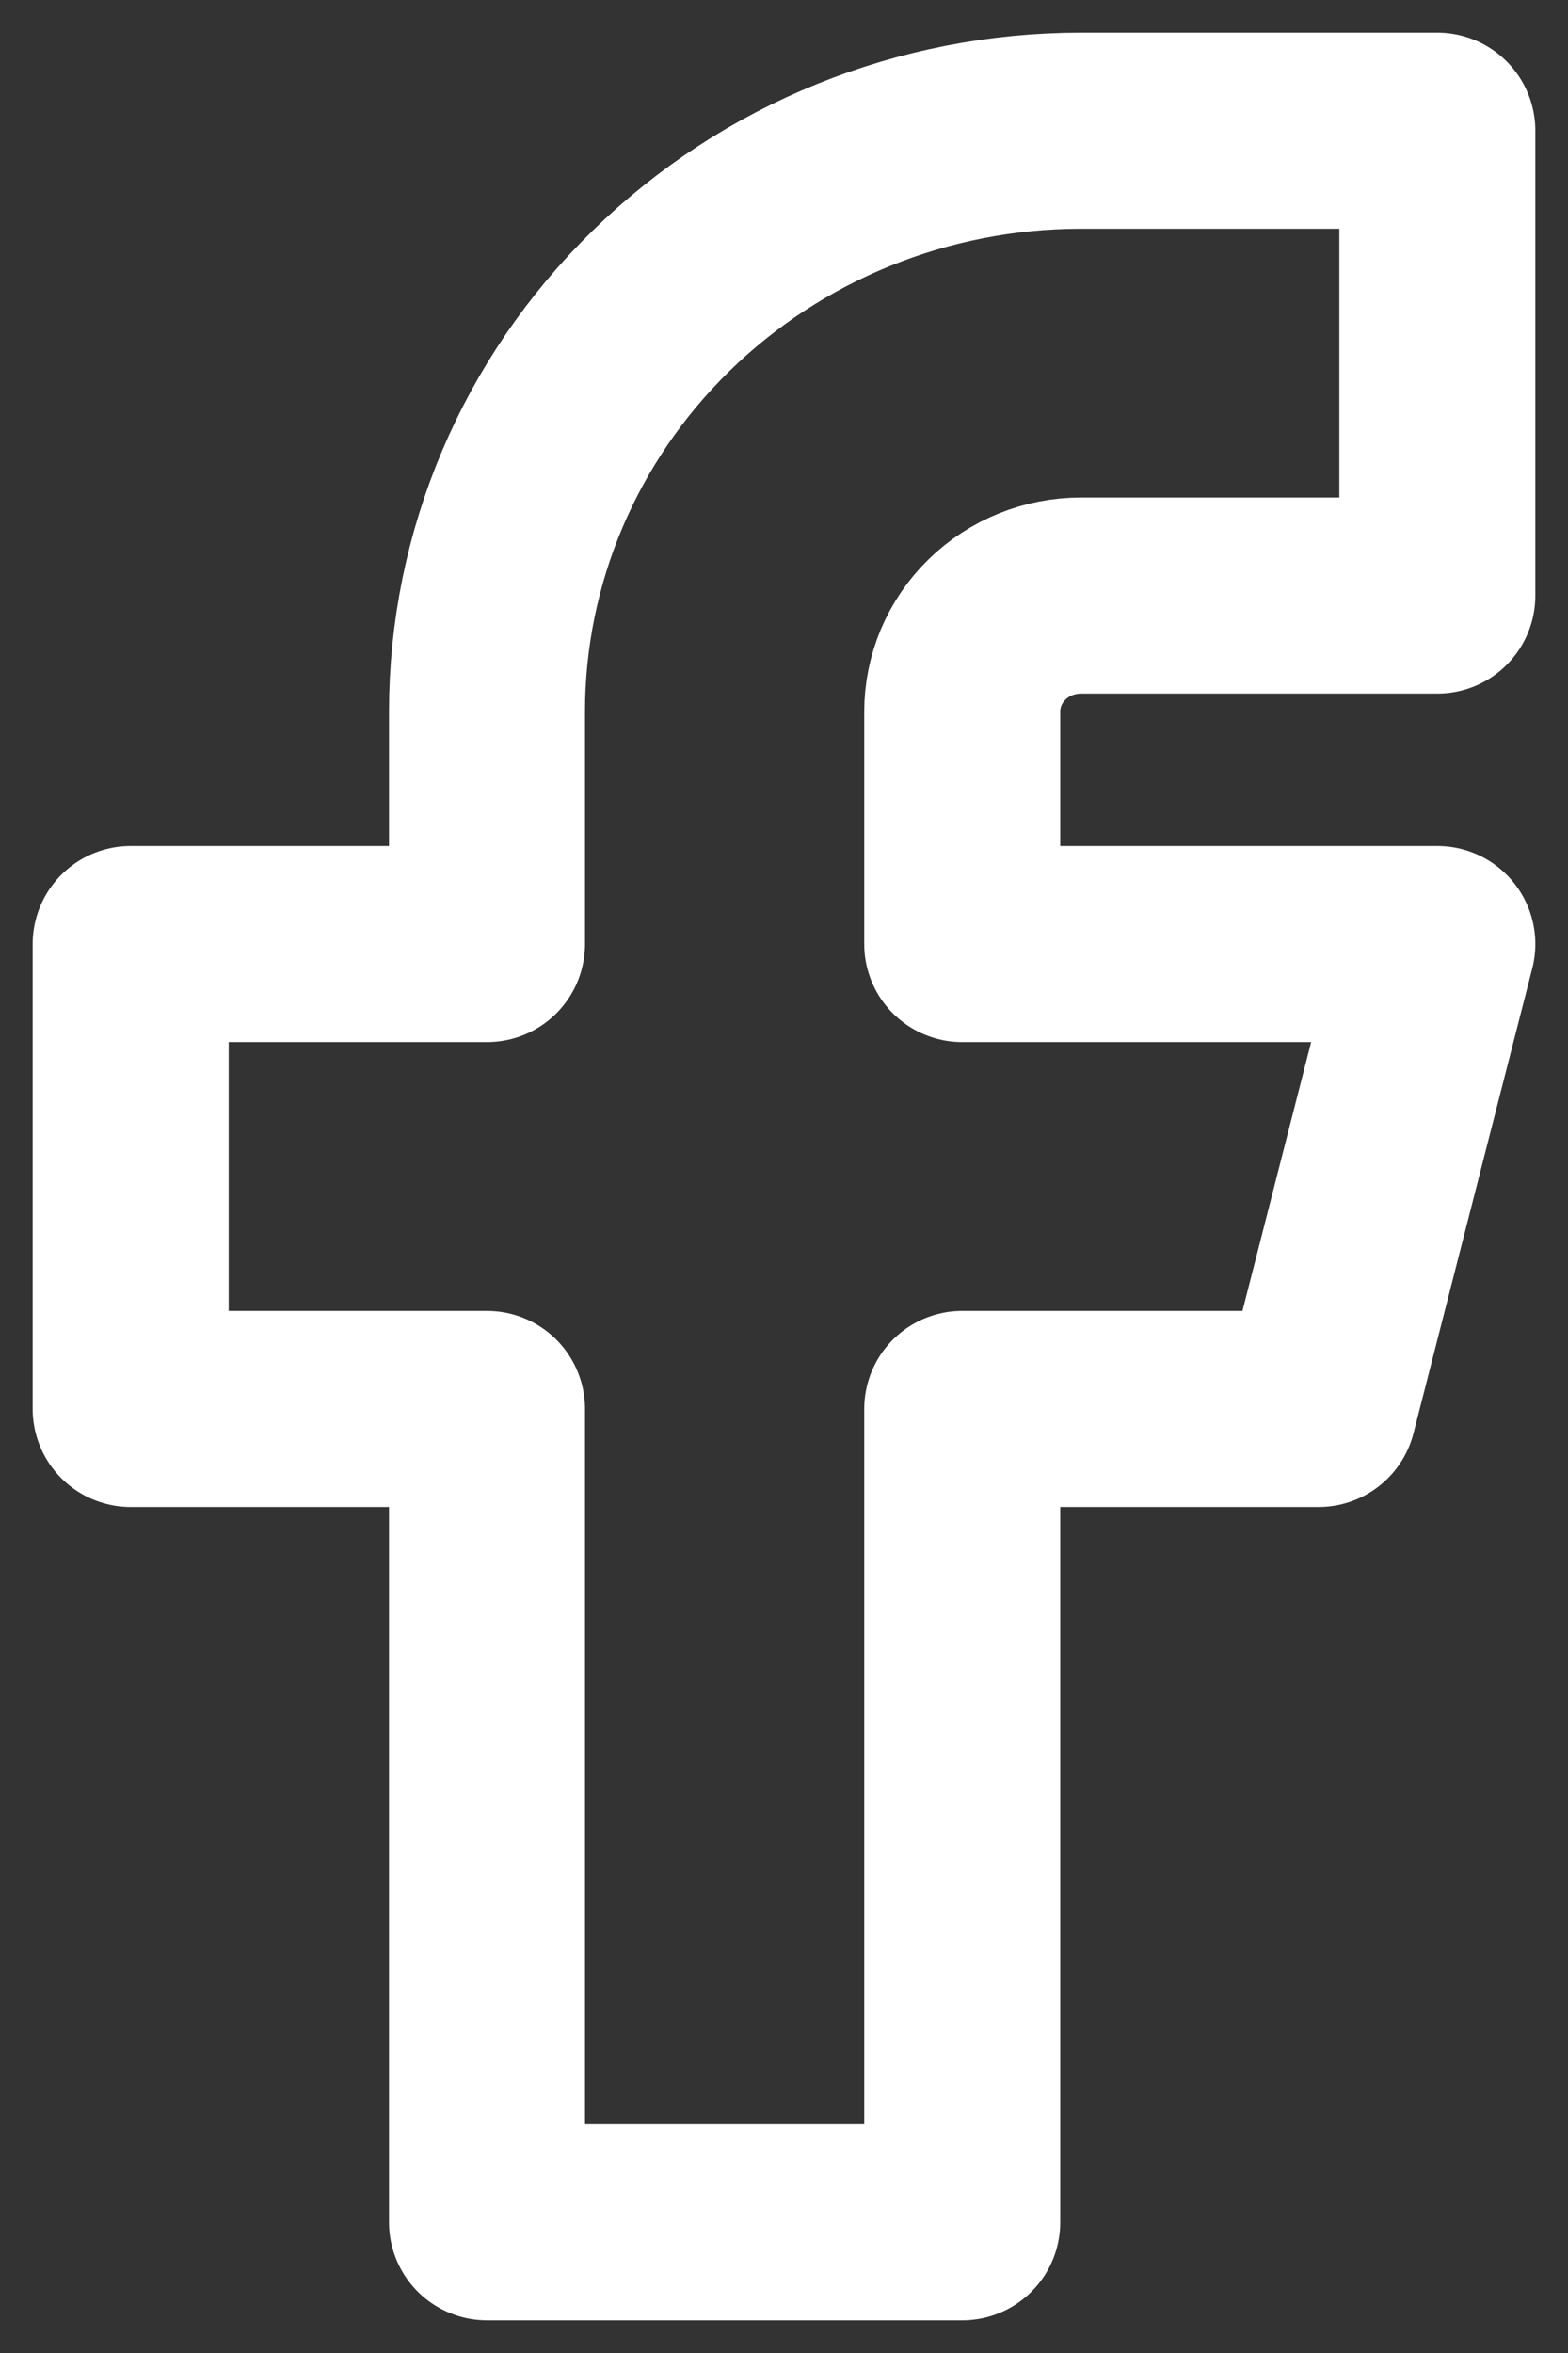<svg width="12" height="18" viewBox="0 0 12 18" fill="none" xmlns="http://www.w3.org/2000/svg">
<rect x="0" y="0" width="12" height="18" fill="#333333" stroke="none"/>
<path d="M1 7.222V10.778H3.727V17H7.364V10.778H10.091L11 7.222H7.364V5.444C7.364 5.209 7.459 4.983 7.63 4.816C7.8 4.649 8.032 4.556 8.273 4.556H11V1H8.273C7.067 1 5.911 1.468 5.059 2.302C4.206 3.135 3.727 4.266 3.727 5.444V7.222H1Z" stroke="white" stroke-width="1.5" stroke-linecap="round" stroke-linejoin="round"/>
</svg>
